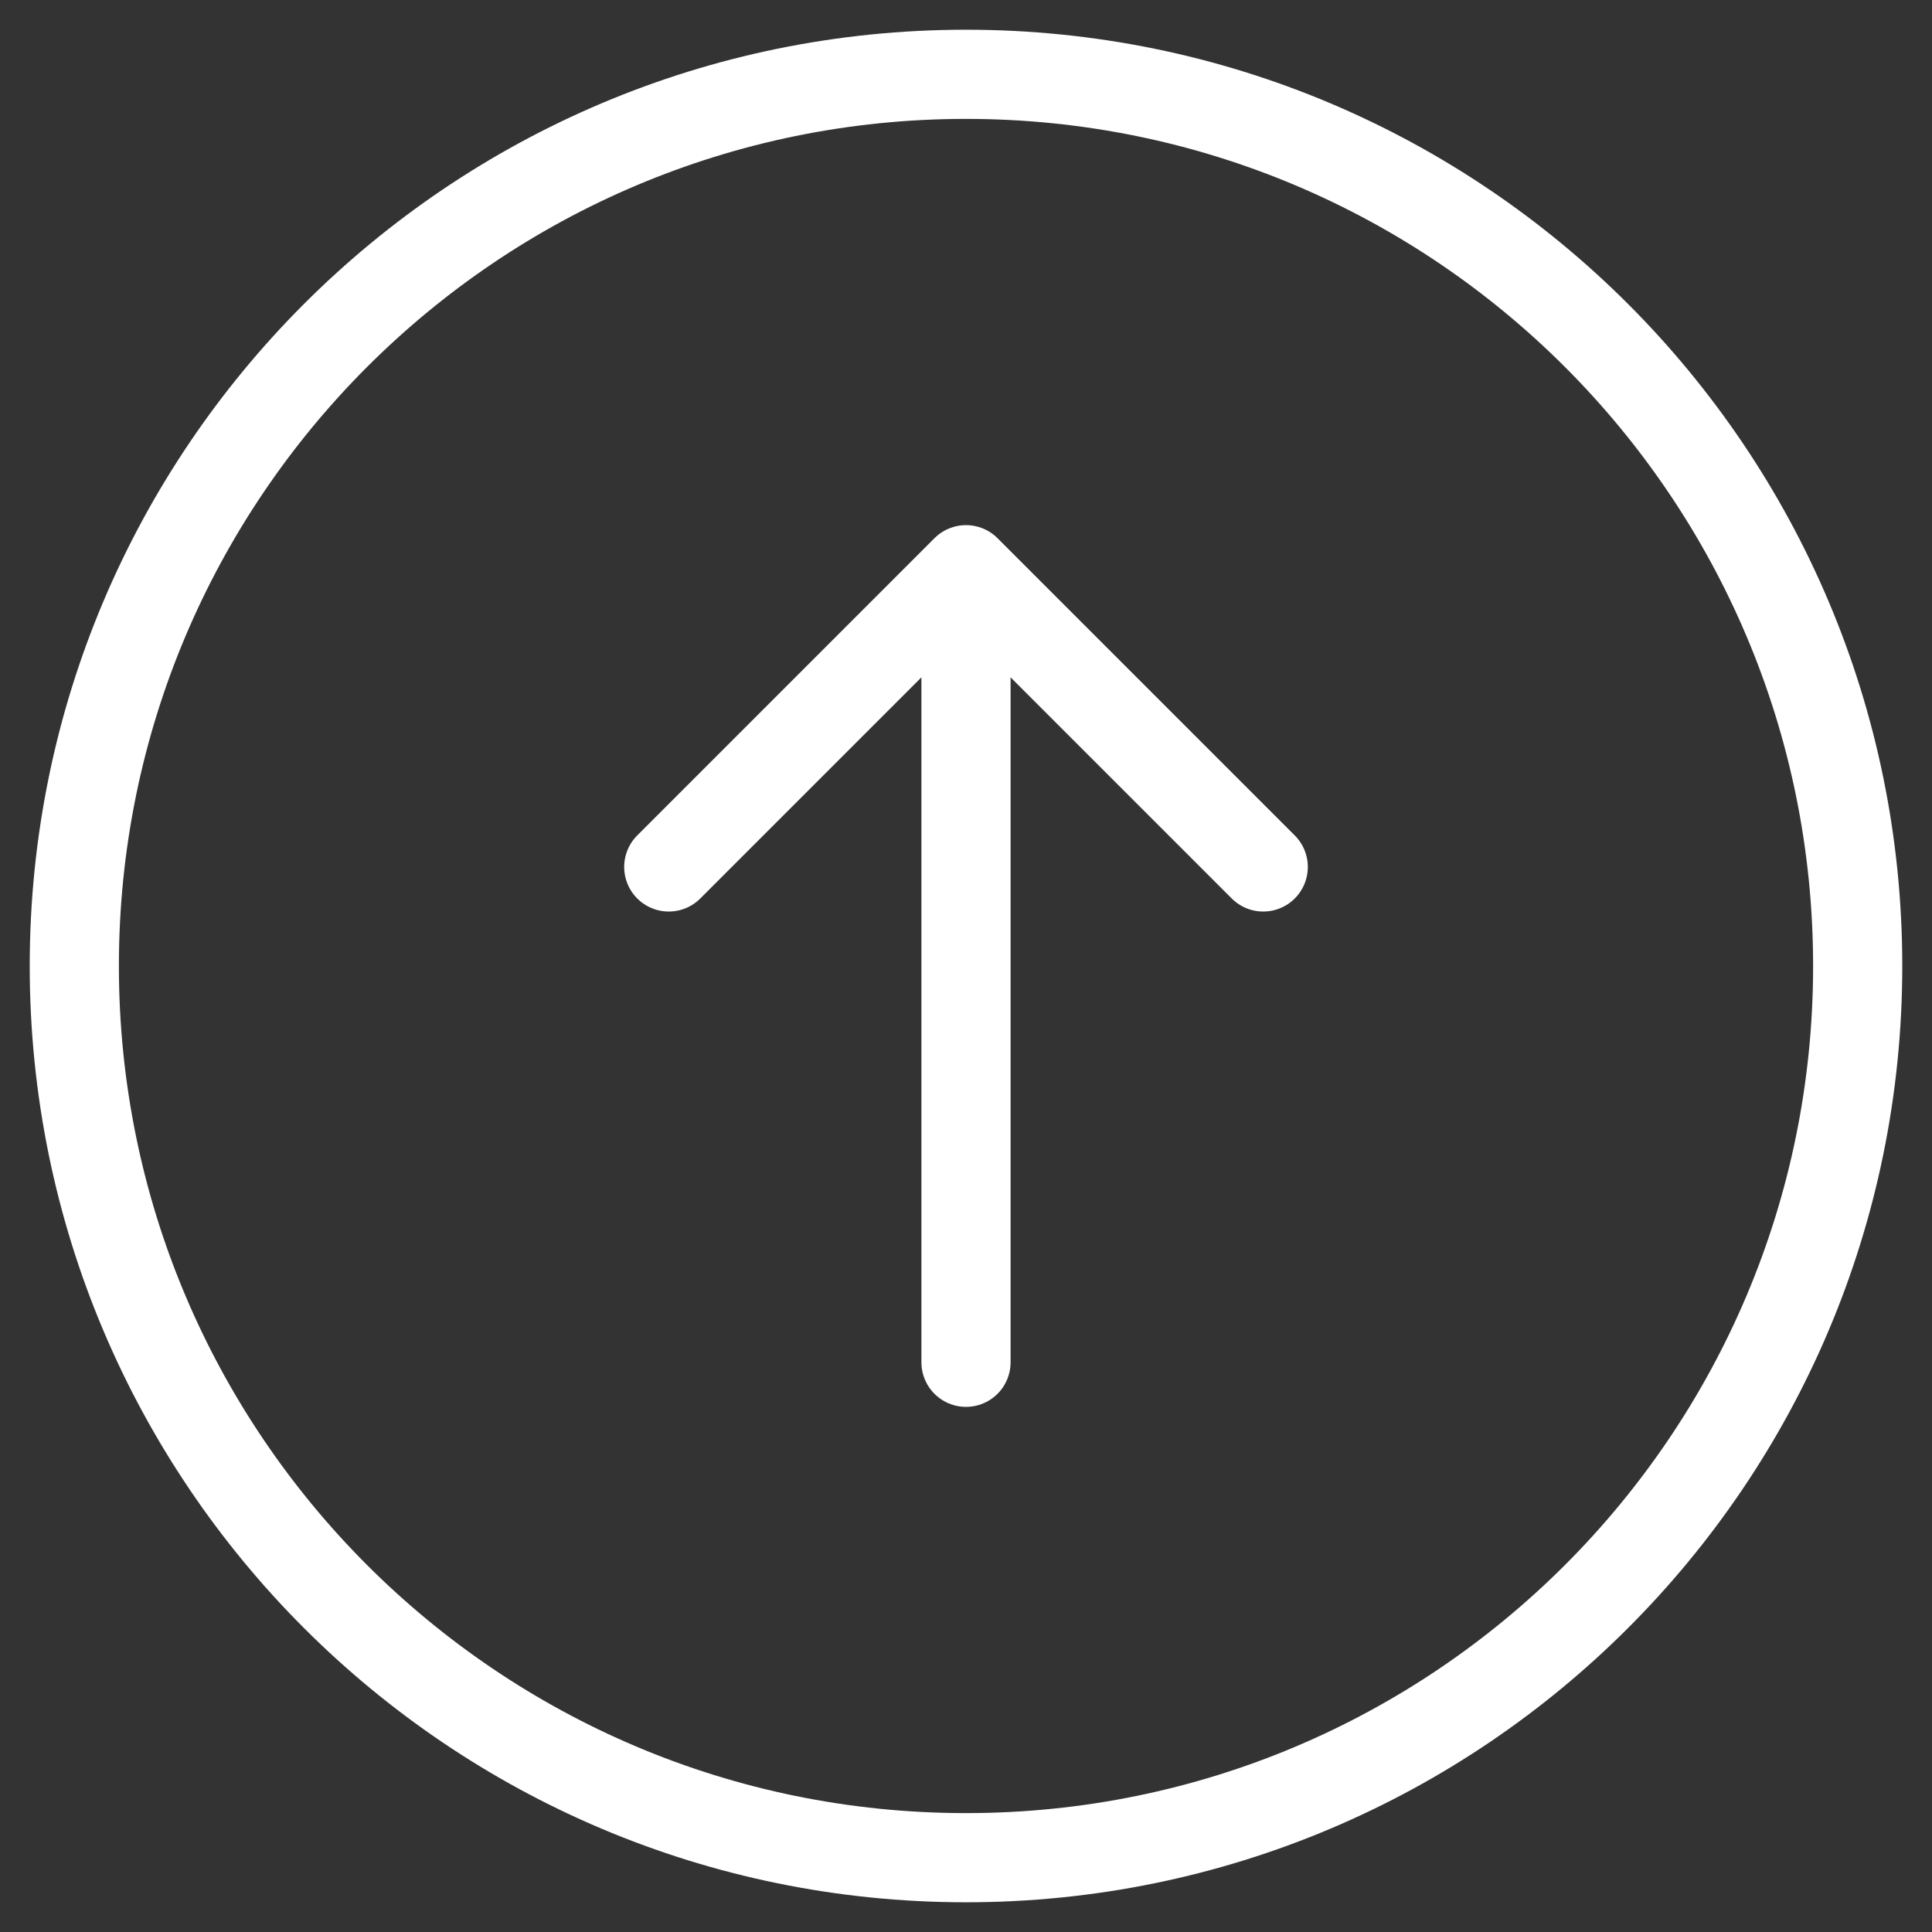 <svg width="26" height="26" viewBox="0 0 26 26" fill="none" xmlns="http://www.w3.org/2000/svg">
<rect x="0" y="0" width="26" height="26" fill="#333333" stroke="none"/>
<path d="M9 11.667L13 7.667M13 7.667L17 11.667M13 7.667L13 18.333M13 1C19.627 1 25 6.373 25 13C25 19.627 19.627 25 13 25C6.373 25 1 19.627 1 13C1 6.373 6.373 1 13 1Z" stroke="white" stroke-width="1.2" stroke-linecap="round" stroke-linejoin="round"/>
</svg>
